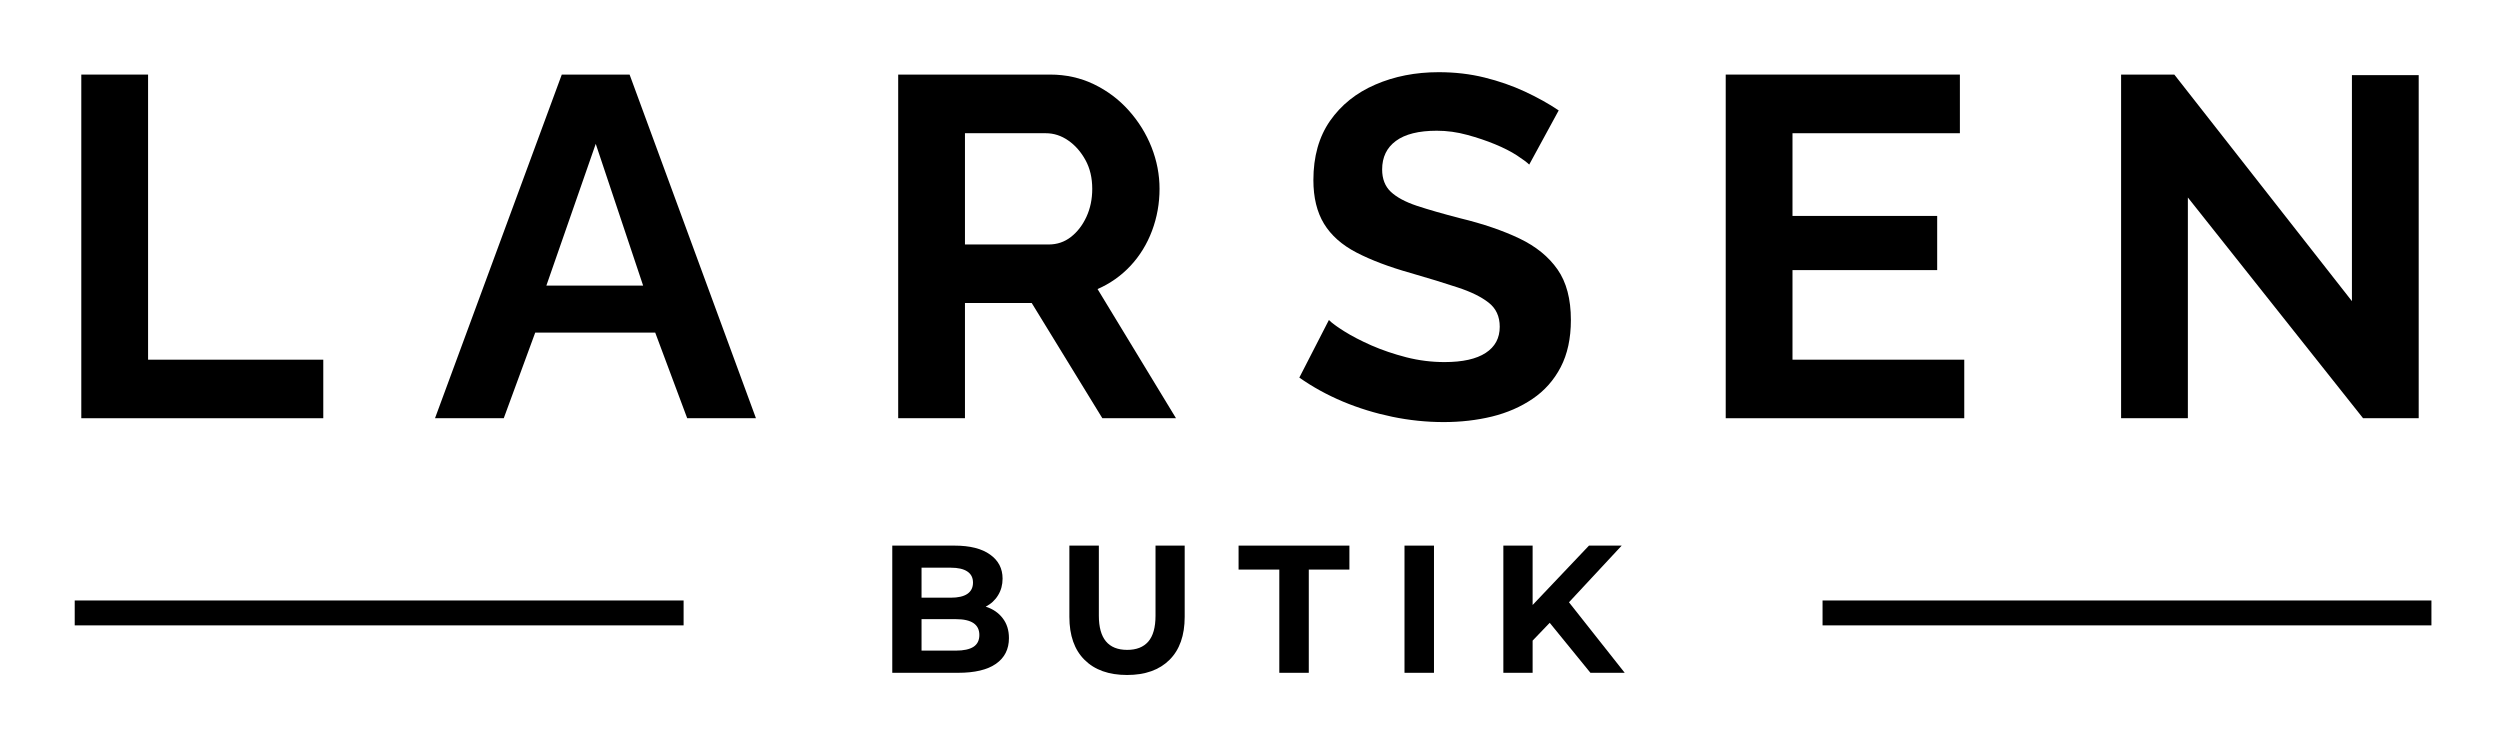 <svg xmlns="http://www.w3.org/2000/svg" xmlns:xlink="http://www.w3.org/1999/xlink" width="500" zoomAndPan="magnify" viewBox="0 0 375 112.5" height="150" preserveAspectRatio="xMidYMid meet" version="1.0"><defs><g/></defs><g fill="#000000" fill-opacity="1"><g transform="translate(6.82, 62.734)"><g><path d="M 5.375 0 L 5.375 -51.547 L 15.391 -51.547 L 15.391 -8.781 L 41.672 -8.781 L 41.672 0 Z M 5.375 0 "/></g></g></g><g fill="#000000" fill-opacity="1"><g transform="translate(64.892, 62.734)"><g><path d="M 19.375 -51.547 L 29.547 -51.547 L 48.5 0 L 38.188 0 L 33.391 -12.844 L 15.391 -12.844 L 10.672 0 L 0.359 0 Z M 31.578 -19.891 L 24.469 -41.156 L 17.062 -19.891 Z M 31.578 -19.891 "/></g></g></g><g fill="#000000" fill-opacity="1"><g transform="translate(129.353, 62.734)"><g><path d="M 5.375 0 L 5.375 -51.547 L 28.172 -51.547 C 30.535 -51.547 32.723 -51.062 34.734 -50.094 C 36.742 -49.125 38.484 -47.816 39.953 -46.172 C 41.43 -44.523 42.57 -42.688 43.375 -40.656 C 44.176 -38.625 44.578 -36.539 44.578 -34.406 C 44.578 -32.227 44.203 -30.133 43.453 -28.125 C 42.703 -26.125 41.625 -24.367 40.219 -22.859 C 38.812 -21.359 37.164 -20.195 35.281 -19.375 L 47.047 0 L 36 0 L 25.406 -17.281 L 15.391 -17.281 L 15.391 0 Z M 15.391 -26.062 L 27.953 -26.062 C 29.211 -26.062 30.32 -26.438 31.281 -27.188 C 32.25 -27.938 33.023 -28.941 33.609 -30.203 C 34.191 -31.461 34.484 -32.863 34.484 -34.406 C 34.484 -36.051 34.145 -37.488 33.469 -38.719 C 32.789 -39.957 31.93 -40.938 30.891 -41.656 C 29.848 -42.383 28.723 -42.75 27.516 -42.75 L 15.391 -42.75 Z M 15.391 -26.062 "/></g></g></g><g fill="#000000" fill-opacity="1"><g transform="translate(193.305, 62.734)"><g><path d="M 36.078 -38.047 C 35.742 -38.379 35.129 -38.836 34.234 -39.422 C 33.336 -40.004 32.242 -40.562 30.953 -41.094 C 29.672 -41.625 28.281 -42.094 26.781 -42.5 C 25.281 -42.914 23.758 -43.125 22.219 -43.125 C 19.5 -43.125 17.453 -42.613 16.078 -41.594 C 14.703 -40.582 14.016 -39.156 14.016 -37.312 C 14.016 -35.906 14.445 -34.789 15.312 -33.969 C 16.188 -33.145 17.492 -32.441 19.234 -31.859 C 20.973 -31.285 23.148 -30.66 25.766 -29.984 C 29.16 -29.16 32.102 -28.156 34.594 -26.969 C 37.082 -25.781 38.992 -24.227 40.328 -22.312 C 41.66 -20.406 42.328 -17.879 42.328 -14.734 C 42.328 -11.973 41.816 -9.613 40.797 -7.656 C 39.773 -5.695 38.367 -4.113 36.578 -2.906 C 34.797 -1.695 32.766 -0.812 30.484 -0.25 C 28.211 0.301 25.797 0.578 23.234 0.578 C 20.66 0.578 18.094 0.312 15.531 -0.219 C 12.969 -0.75 10.5 -1.508 8.125 -2.5 C 5.758 -3.5 3.582 -4.695 1.594 -6.094 L 6.031 -14.734 C 6.457 -14.297 7.227 -13.727 8.344 -13.031 C 9.457 -12.332 10.812 -11.629 12.406 -10.922 C 14.008 -10.223 15.754 -9.629 17.641 -9.141 C 19.523 -8.66 21.438 -8.422 23.375 -8.422 C 26.082 -8.422 28.141 -8.879 29.547 -9.797 C 30.953 -10.711 31.656 -12.02 31.656 -13.719 C 31.656 -15.27 31.098 -16.477 29.984 -17.344 C 28.867 -18.219 27.316 -18.977 25.328 -19.625 C 23.348 -20.281 21.004 -21 18.297 -21.781 C 15.055 -22.695 12.344 -23.723 10.156 -24.859 C 7.977 -25.992 6.359 -27.43 5.297 -29.172 C 4.234 -30.922 3.703 -33.102 3.703 -35.719 C 3.703 -39.25 4.535 -42.211 6.203 -44.609 C 7.879 -47.004 10.145 -48.816 13 -50.047 C 15.852 -51.285 19.02 -51.906 22.5 -51.906 C 24.926 -51.906 27.211 -51.641 29.359 -51.109 C 31.516 -50.578 33.535 -49.875 35.422 -49 C 37.305 -48.125 39 -47.18 40.5 -46.172 Z M 36.078 -38.047 "/></g></g></g><g fill="#000000" fill-opacity="1"><g transform="translate(253.483, 62.734)"><g><path d="M 41.156 -8.781 L 41.156 0 L 5.375 0 L 5.375 -51.547 L 40.5 -51.547 L 40.5 -42.75 L 15.391 -42.75 L 15.391 -30.344 L 37.094 -30.344 L 37.094 -22.219 L 15.391 -22.219 L 15.391 -8.781 Z M 41.156 -8.781 "/></g></g></g><g fill="#000000" fill-opacity="1"><g transform="translate(312.789, 62.734)"><g><path d="M 15.391 -33.109 L 15.391 0 L 5.375 0 L 5.375 -51.547 L 13.359 -51.547 L 40 -17.562 L 40 -51.469 L 50.016 -51.469 L 50.016 0 L 41.672 0 Z M 15.391 -33.109 "/></g></g></g><g fill="#000000" fill-opacity="1"><g transform="translate(131.575, 100.92)"><g><path d="M 16.281 -9.922 C 17.363 -9.578 18.211 -9 18.828 -8.188 C 19.453 -7.383 19.766 -6.391 19.766 -5.203 C 19.766 -3.535 19.113 -2.25 17.812 -1.344 C 16.52 -0.445 14.629 0 12.141 0 L 2.266 0 L 2.266 -19.078 L 11.594 -19.078 C 13.914 -19.078 15.695 -18.629 16.938 -17.734 C 18.188 -16.848 18.812 -15.645 18.812 -14.125 C 18.812 -13.195 18.586 -12.367 18.141 -11.641 C 17.703 -10.91 17.082 -10.336 16.281 -9.922 Z M 6.656 -15.766 L 6.656 -11.266 L 11.047 -11.266 C 12.129 -11.266 12.953 -11.453 13.516 -11.828 C 14.086 -12.211 14.375 -12.781 14.375 -13.531 C 14.375 -14.27 14.086 -14.828 13.516 -15.203 C 12.953 -15.578 12.129 -15.766 11.047 -15.766 Z M 11.812 -3.328 C 12.969 -3.328 13.844 -3.516 14.438 -3.891 C 15.031 -4.273 15.328 -4.867 15.328 -5.672 C 15.328 -7.254 14.156 -8.047 11.812 -8.047 L 6.656 -8.047 L 6.656 -3.328 Z M 11.812 -3.328 "/></g></g></g><g fill="#000000" fill-opacity="1"><g transform="translate(158.312, 100.92)"><g><path d="M 10.75 0.328 C 8.02 0.328 5.895 -0.426 4.375 -1.938 C 2.852 -3.445 2.094 -5.598 2.094 -8.391 L 2.094 -19.078 L 6.516 -19.078 L 6.516 -8.562 C 6.516 -5.145 7.93 -3.438 10.766 -3.438 C 12.148 -3.438 13.203 -3.848 13.922 -4.672 C 14.648 -5.504 15.016 -6.801 15.016 -8.562 L 15.016 -19.078 L 19.391 -19.078 L 19.391 -8.391 C 19.391 -5.598 18.629 -3.445 17.109 -1.938 C 15.586 -0.426 13.469 0.328 10.75 0.328 Z M 10.75 0.328 "/></g></g></g><g fill="#000000" fill-opacity="1"><g transform="translate(185.677, 100.92)"><g><path d="M 6.219 -15.484 L 0.109 -15.484 L 0.109 -19.078 L 16.734 -19.078 L 16.734 -15.484 L 10.641 -15.484 L 10.641 0 L 6.219 0 Z M 6.219 -15.484 "/></g></g></g><g fill="#000000" fill-opacity="1"><g transform="translate(208.409, 100.92)"><g><path d="M 2.266 -19.078 L 6.688 -19.078 L 6.688 0 L 2.266 0 Z M 2.266 -19.078 "/></g></g></g><g fill="#000000" fill-opacity="1"><g transform="translate(223.237, 100.92)"><g><path d="M 9.219 -7.5 L 6.656 -4.828 L 6.656 0 L 2.266 0 L 2.266 -19.078 L 6.656 -19.078 L 6.656 -10.172 L 15.109 -19.078 L 20.016 -19.078 L 12.109 -10.578 L 20.469 0 L 15.328 0 Z M 9.219 -7.5 "/></g></g></g><path stroke-linecap="butt" transform="matrix(0.747, -0, 0, 0.747, 273.382, 90.072)" fill="none" stroke-linejoin="miter" d="M 0.001 2.499 L 122.266 2.499 " stroke="#000000" stroke-width="5" stroke-opacity="1" stroke-miterlimit="4"/><path stroke-linecap="butt" transform="matrix(0.747, 0, 0, 0.747, 11.206, 90.072)" fill="none" stroke-linejoin="miter" d="M 0.002 2.499 L 122.267 2.499 " stroke="#000000" stroke-width="5" stroke-opacity="1" stroke-miterlimit="4"/></svg>